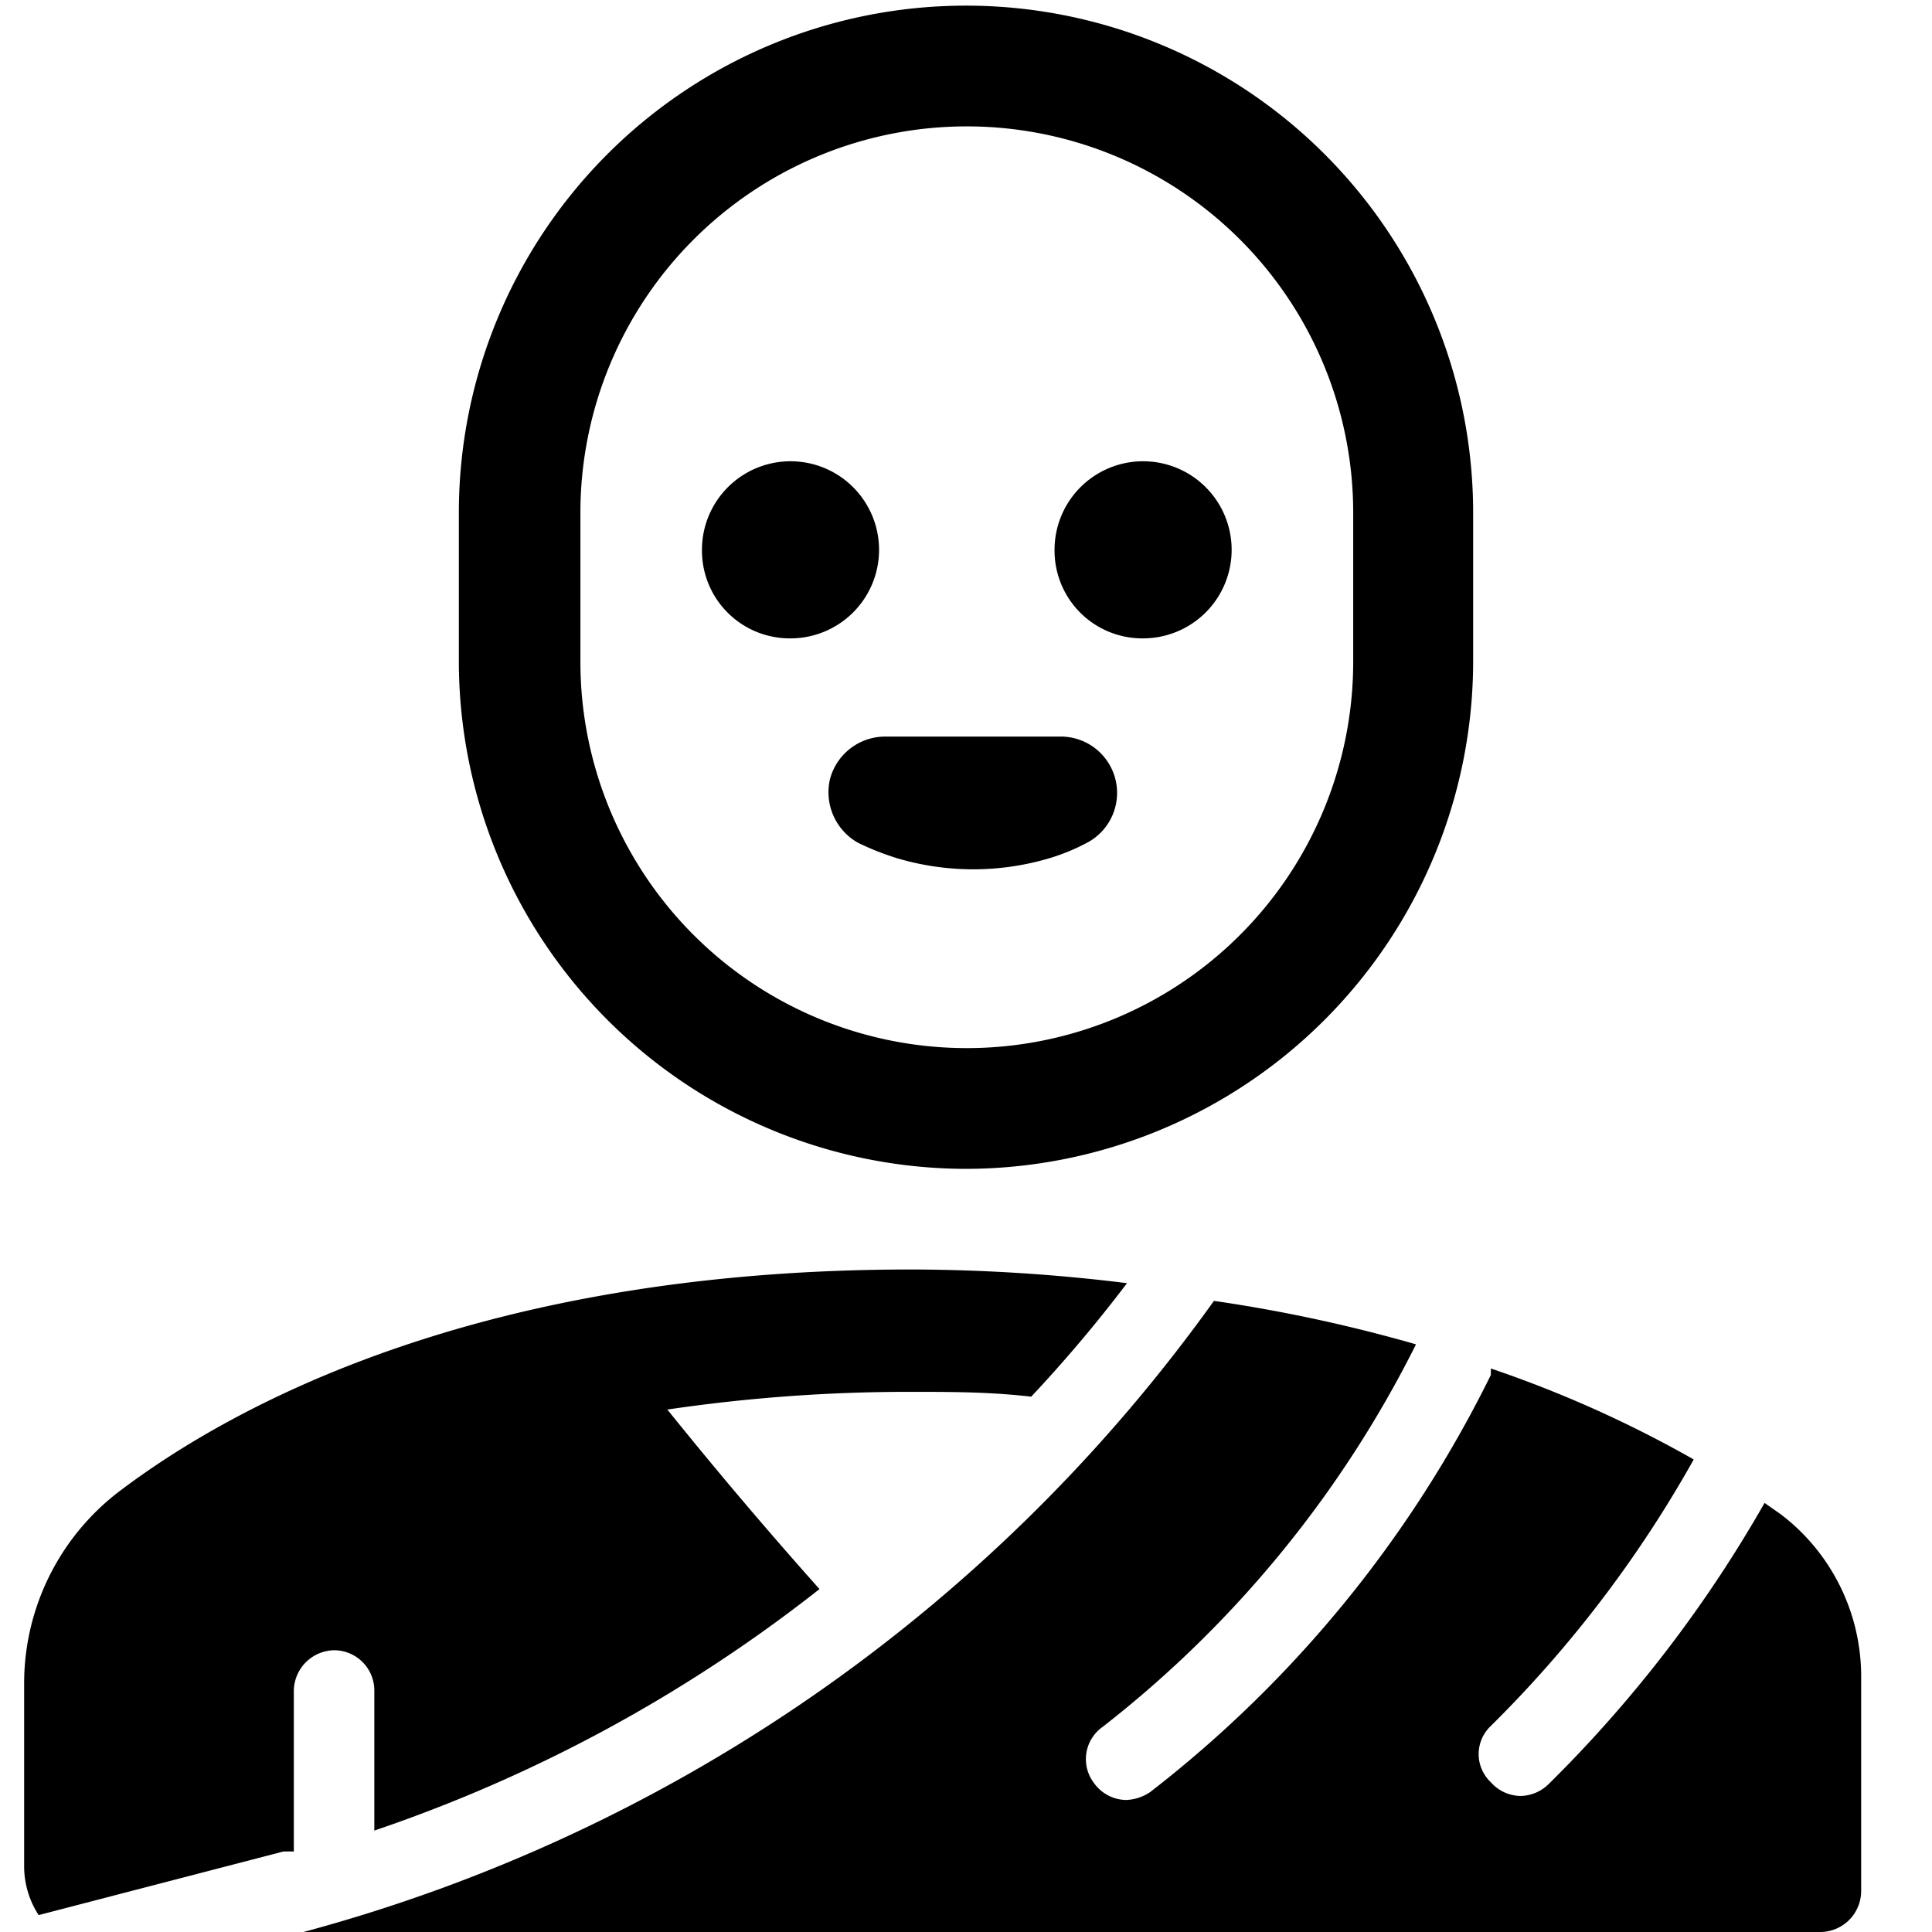 <svg xmlns="http://www.w3.org/2000/svg" viewBox="0 0 24 24"><g><path d="m3.52 23 0.13 0v-2a0.51 0.51 0 0 1 0.5 -0.5 0.5 0.5 0 0 1 0.5 0.5v1.74a18.58 18.58 0 0 0 5.53 -3 57.75 57.75 0 0 1 -1.89 -2.23 20.52 20.52 0 0 1 3 -0.22c0.53 0 1 0 1.52 0.06A17.46 17.46 0 0 0 14 15.94a22.11 22.11 0 0 0 -2.68 -0.17c-5.42 0 -8.48 1.73 -9.83 2.75A3 3 0 0 0 0.3 20.88v2.31a1.11 1.11 0 0 0 0.18 0.6Z" fill="#000000" stroke-width="1"></path><path d="M12 14.52a6.31 6.31 0 0 0 6.3 -6.3V6.37a6.3 6.3 0 0 0 -12.6 0v1.85a6.31 6.31 0 0 0 6.3 6.3ZM7.21 6.37a4.8 4.8 0 1 1 9.6 0v1.85a4.8 4.8 0 1 1 -9.6 0Z" fill="#000000" stroke-width="1"></path><path d="M14.2 7.93a1.1 1.1 0 1 0 -1.1 -1.09 1.09 1.09 0 0 0 1.1 1.09Z" fill="#000000" stroke-width="1"></path><path d="M9.81 7.93a1.1 1.1 0 1 0 -1.09 -1.09 1.09 1.09 0 0 0 1.09 1.09Z" fill="#000000" stroke-width="1"></path><path d="M10.31 9.68a0.72 0.72 0 0 0 0.35 0.79 3.43 3.43 0 0 0 0.48 0.19 3.32 3.32 0 0 0 1.9 0 2.55 2.55 0 0 0 0.48 -0.2 0.7 0.7 0 0 0 -0.33 -1.31H11a0.71 0.71 0 0 0 -0.69 0.53Z" fill="#000000" stroke-width="1"></path><path d="m22.12 18.81 -0.2 -0.14a16.09 16.09 0 0 1 -2.69 3.5 0.51 0.51 0 0 1 -0.34 0.14 0.5 0.5 0 0 1 -0.37 -0.17 0.48 0.48 0 0 1 0 -0.7 14.86 14.86 0 0 0 2.52 -3.31A14.56 14.56 0 0 0 18.52 17s0 0.06 0 0.08a14.84 14.84 0 0 1 -4.23 5.18 0.57 0.57 0 0 1 -0.3 0.1 0.5 0.5 0 0 1 -0.4 -0.21 0.49 0.49 0 0 1 0.11 -0.7 13.89 13.89 0 0 0 3.89 -4.75 18.91 18.91 0 0 0 -2.51 -0.54A20.43 20.43 0 0 1 3.77 24l18.83 0a0.51 0.51 0 0 0 0.52 -0.51v-2.66a2.53 2.53 0 0 0 -1 -2.02Z" fill="#000000" stroke-width="1"></path></g></svg>